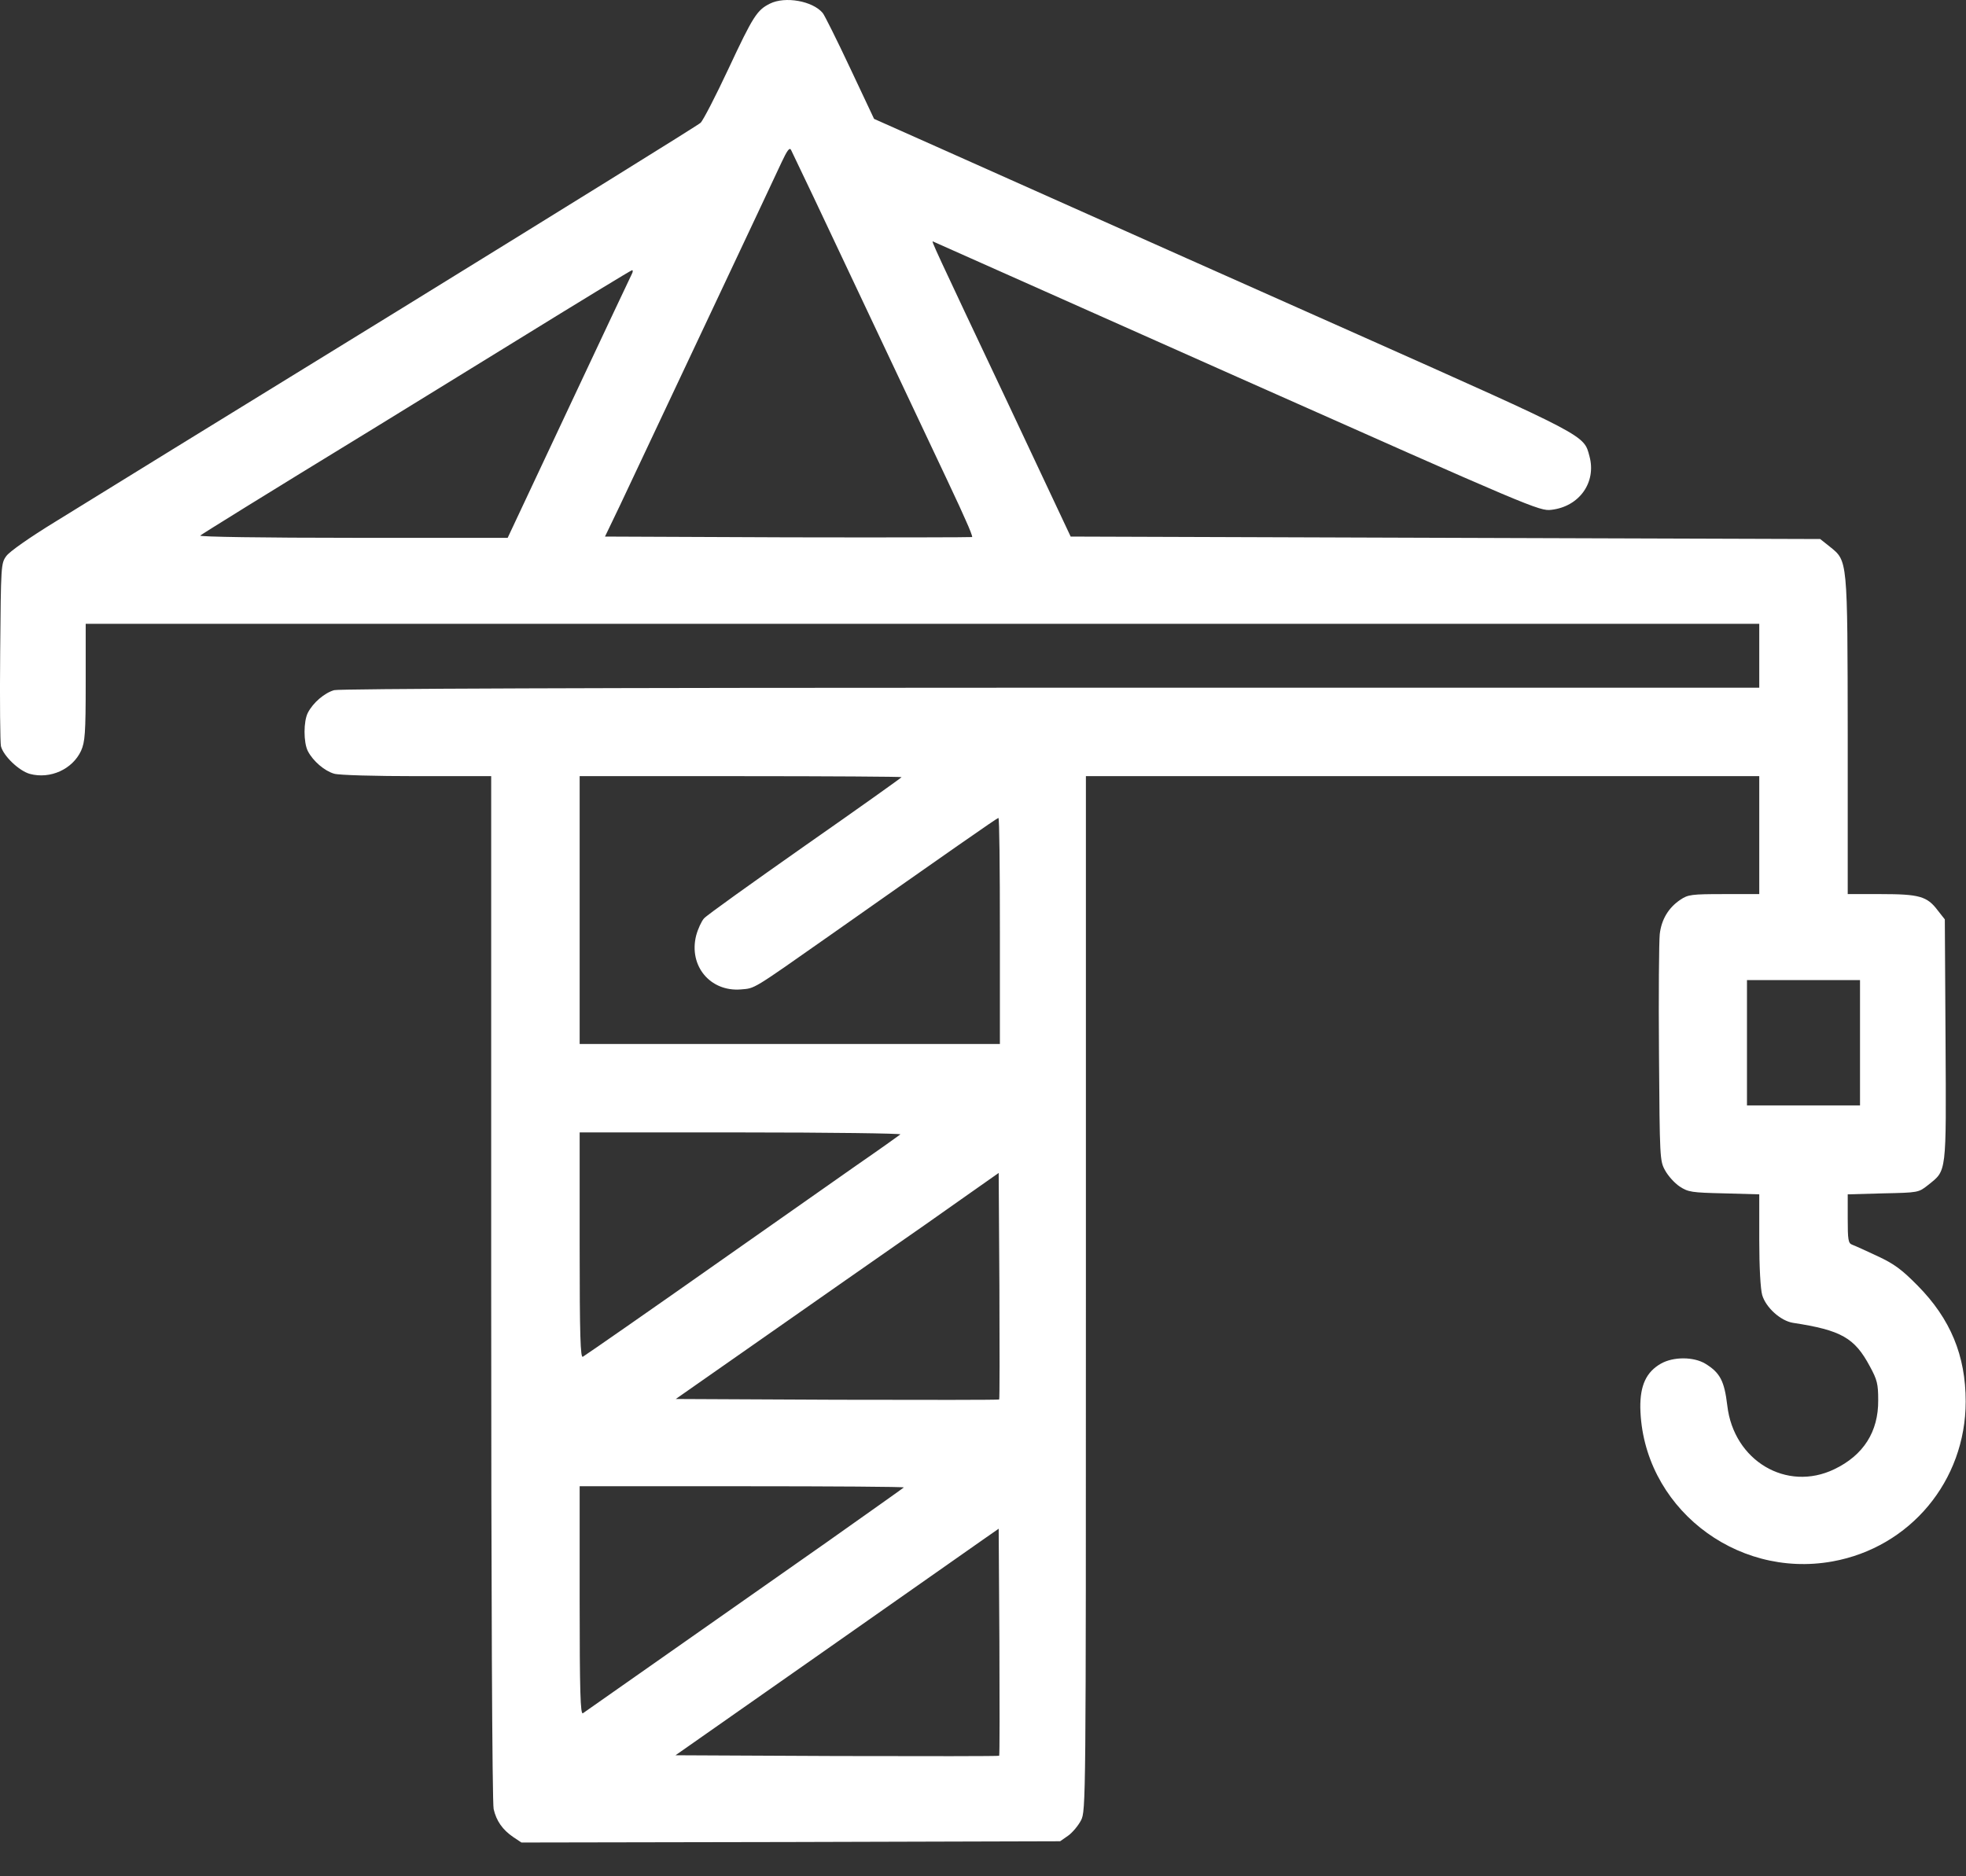 <svg width="44" height="42" viewBox="0 0 44 42" fill="none" xmlns="http://www.w3.org/2000/svg">
<rect x="0" y="0" width="44" height="42" fill="#333333" stroke="none"/>
<path d="M17.23 0.082C16.944 0.225 16.856 0.357 16.306 1.534C16.015 2.155 15.734 2.7 15.679 2.749C15.63 2.799 12.577 4.691 8.903 6.957C5.229 9.217 1.781 11.34 1.242 11.676C0.659 12.033 0.213 12.347 0.142 12.446C0.021 12.611 0.021 12.655 0.004 14.596C-0.007 15.685 0.004 16.631 0.021 16.703C0.076 16.923 0.428 17.258 0.67 17.324C1.126 17.445 1.621 17.22 1.814 16.807C1.902 16.604 1.918 16.433 1.918 15.267V13.964H20.646H39.373V14.679V15.394H23.517C13.325 15.394 7.6 15.416 7.479 15.449C7.264 15.509 7.006 15.729 6.89 15.955C6.791 16.147 6.791 16.62 6.89 16.813C7.006 17.038 7.264 17.258 7.479 17.319C7.583 17.352 8.408 17.374 9.327 17.374H10.993V28.825C10.993 35.507 11.015 40.369 11.048 40.496C11.109 40.76 11.246 40.958 11.488 41.123L11.67 41.244L17.698 41.233L23.726 41.216L23.907 41.09C24.006 41.018 24.133 40.864 24.193 40.749C24.303 40.534 24.303 40.38 24.303 28.951V17.374H31.838H39.373V18.694V20.014H38.581C37.855 20.014 37.778 20.025 37.608 20.14C37.344 20.316 37.184 20.58 37.146 20.91C37.129 21.07 37.118 22.274 37.129 23.589C37.146 25.926 37.146 25.987 37.267 26.201C37.333 26.322 37.476 26.482 37.591 26.559C37.784 26.685 37.855 26.696 38.587 26.713L39.373 26.735V27.752C39.373 28.374 39.401 28.858 39.439 28.99C39.522 29.27 39.852 29.567 40.127 29.611C41.21 29.776 41.507 29.947 41.848 30.585C42.013 30.887 42.035 30.981 42.035 31.344C42.041 32.048 41.705 32.576 41.051 32.889C39.984 33.401 38.801 32.697 38.658 31.465C38.592 30.915 38.499 30.728 38.163 30.524C37.905 30.37 37.454 30.365 37.173 30.524C36.843 30.711 36.706 31.014 36.711 31.509C36.755 33.698 38.818 35.348 41.012 34.952C42.75 34.638 43.993 33.148 43.993 31.371C43.993 30.343 43.652 29.523 42.921 28.781C42.563 28.418 42.393 28.291 42.013 28.115C41.755 27.994 41.502 27.879 41.452 27.862C41.364 27.829 41.353 27.752 41.353 27.279V26.735L42.145 26.713C42.937 26.696 42.937 26.696 43.152 26.526C43.57 26.19 43.559 26.311 43.542 23.281L43.526 20.58L43.366 20.377C43.13 20.063 42.954 20.014 42.096 20.014H41.353V16.477C41.348 12.49 41.353 12.561 40.952 12.237L40.737 12.066L32.35 12.039L23.962 12.011L22.565 9.041C20.893 5.505 20.833 5.373 20.882 5.406C20.904 5.417 23.968 6.781 27.686 8.436C34.291 11.373 34.456 11.445 34.72 11.412C35.347 11.34 35.732 10.796 35.573 10.213C35.446 9.734 35.54 9.784 30.408 7.496C27.79 6.33 24.908 5.048 24.001 4.641C23.093 4.234 21.724 3.624 20.959 3.283L19.562 2.661L19.023 1.517C18.726 0.885 18.451 0.335 18.413 0.291C18.187 0.021 17.571 -0.089 17.23 0.082ZM19.381 6.896C21.438 11.252 21.427 11.225 21.614 11.648C21.702 11.841 21.768 12.011 21.757 12.022C21.746 12.028 19.892 12.033 17.637 12.028L13.54 12.011L13.87 11.324C14.502 9.982 17.335 3.976 17.494 3.629C17.615 3.371 17.67 3.294 17.703 3.354C17.725 3.393 18.484 4.988 19.381 6.896ZM14.139 6.137C14.112 6.192 13.474 7.54 12.726 9.135L11.362 12.039H7.891C5.9 12.039 4.448 12.017 4.481 11.989C4.525 11.951 5.862 11.12 8.353 9.597C8.7 9.382 10.135 8.502 11.543 7.633C12.951 6.764 14.123 6.049 14.145 6.049C14.167 6.044 14.167 6.088 14.139 6.137ZM20.178 17.396C20.178 17.407 19.205 18.1 18.017 18.93C16.834 19.761 15.811 20.492 15.756 20.558C15.701 20.619 15.619 20.795 15.58 20.943C15.41 21.62 15.894 22.203 16.581 22.148C16.906 22.12 16.818 22.17 18.567 20.943C21.24 19.062 22.318 18.309 22.345 18.309C22.367 18.309 22.378 19.447 22.378 20.839V23.369H17.676H12.973V20.371V17.374H16.576C18.556 17.374 20.178 17.385 20.178 17.396ZM41.628 23.341V24.744H40.363H39.098V23.341V21.939H40.363H41.628V23.341ZM20.151 25.393C20.118 25.42 19.678 25.734 19.161 26.091C18.649 26.449 17.362 27.356 16.301 28.099C14.442 29.408 13.182 30.282 13.045 30.37C12.99 30.409 12.973 29.897 12.973 27.884V25.349H16.587C18.572 25.349 20.178 25.371 20.151 25.393ZM22.362 31.327C22.351 31.338 20.717 31.338 18.732 31.333L15.124 31.316L17.247 29.831C18.413 29.012 19.656 28.148 20.008 27.901C20.36 27.659 21.031 27.186 21.498 26.856L22.351 26.256L22.367 28.781C22.373 30.167 22.373 31.316 22.362 31.327ZM20.228 33.296C20.206 33.318 19.502 33.813 18.501 34.523C17.192 35.441 13.1 38.312 13.045 38.351C12.99 38.384 12.973 37.861 12.973 35.832V33.269H16.614C18.616 33.269 20.239 33.28 20.228 33.296ZM22.362 39.302C22.351 39.313 20.717 39.313 18.732 39.308L15.118 39.291L18.374 37.009C20.162 35.755 21.79 34.611 21.988 34.473L22.351 34.22L22.367 36.75C22.373 38.142 22.373 39.291 22.362 39.302Z" fill="white"/>
</svg>
